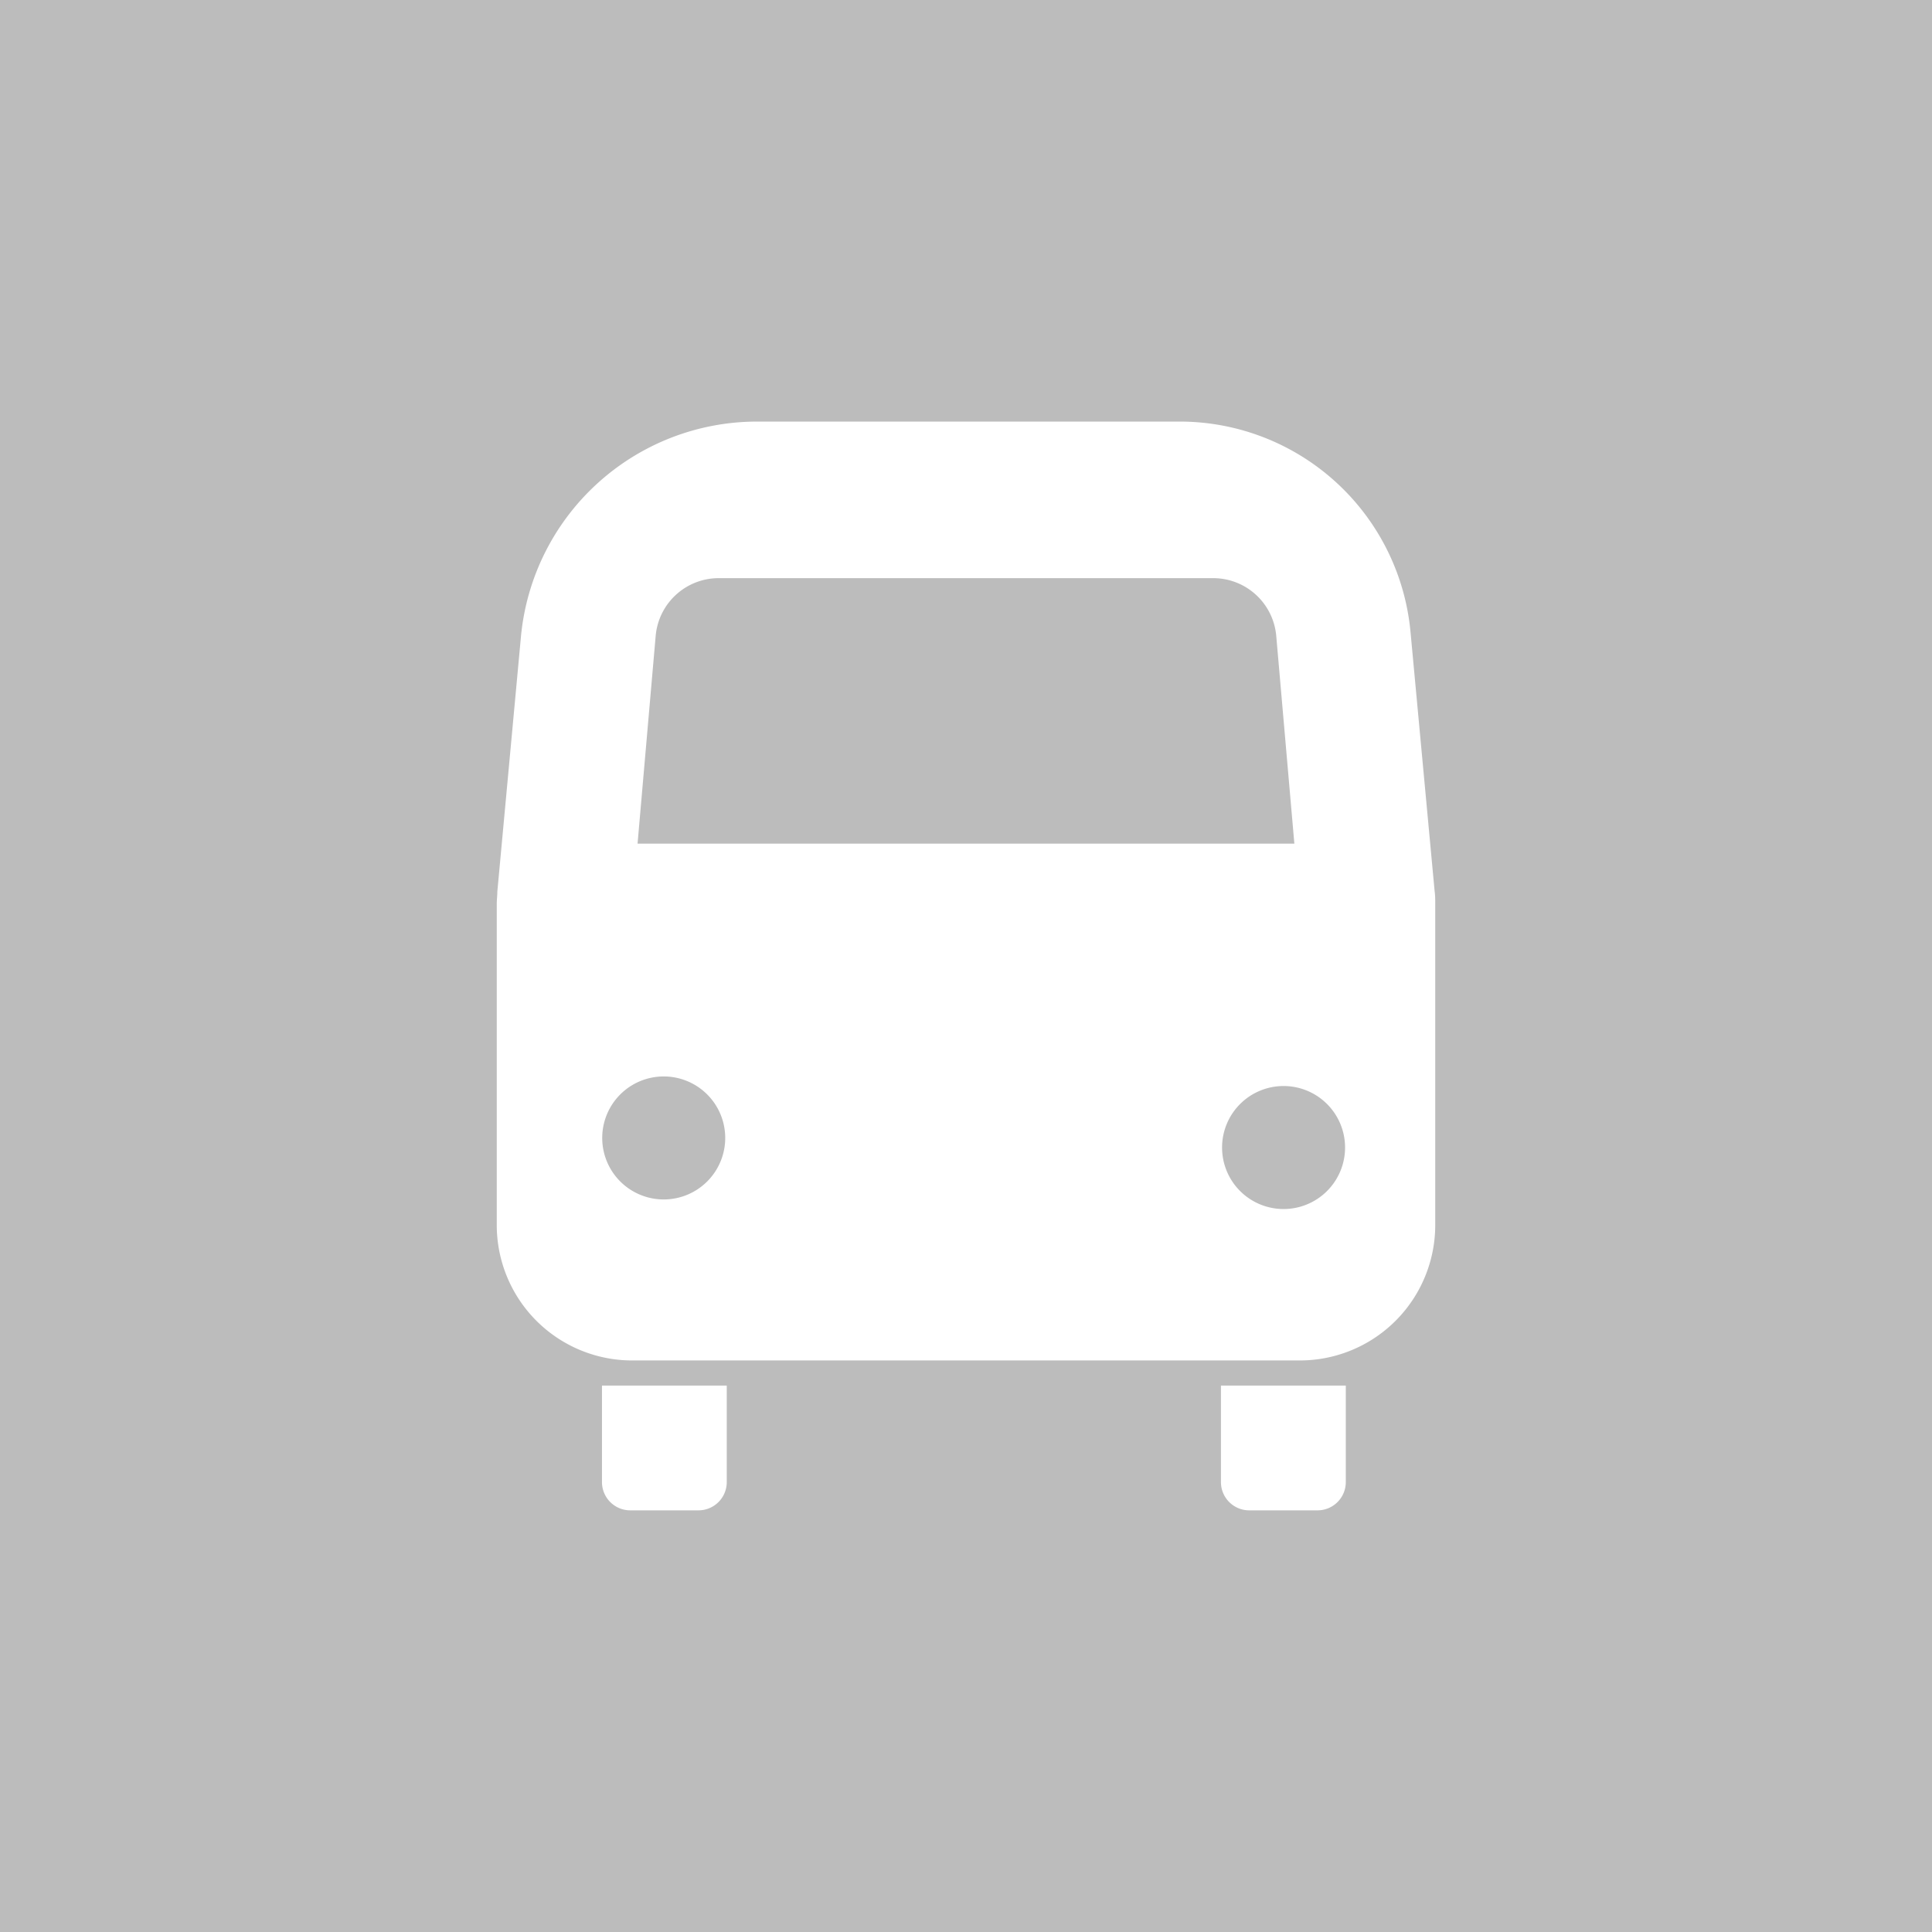 <svg id="버스아이콘" xmlns="http://www.w3.org/2000/svg" xmlns:xlink="http://www.w3.org/1999/xlink" width="24" height="24" viewBox="0 0 24 24">
  <defs>
    <clipPath id="clip-path">
      <rect id="사각형_22" data-name="사각형 22" width="24" height="24" fill="none"/>
    </clipPath>
  </defs>
  <rect id="사각형_21" data-name="사각형 21" width="24" height="24" transform="translate(0 0)" fill="#bcbcbc"/>
  <g id="그룹_10" data-name="그룹 10">
    <g id="그룹_9" data-name="그룹 9" clip-path="url(#clip-path)">
      <path id="패스_78" data-name="패스 78" d="M17.822,11.076l-.3-3.224a2.88,2.88,0,0,0-2.868-2.615H9.405A2.947,2.947,0,0,0,6.471,7.913l-.293,3.163c0,.052-.007.1-.007.155v3.99A1.682,1.682,0,0,0,7.853,16.9h8.294a1.682,1.682,0,0,0,1.682-1.682v-3.99c0-.052,0-.1-.007-.155M8.145,7.9a.786.786,0,0,1,.783-.718h6.143a.786.786,0,0,1,.783.718l.225,2.58H7.92Zm.1,7a.764.764,0,1,1,.764-.764.764.764,0,0,1-.764.764m7.7.119a.764.764,0,1,1,.764-.764.764.764,0,0,1-.764.764" fill="#fff"/>
      <path id="패스_79" data-name="패스 79" d="M7.478,18.412a.351.351,0,0,0,.35.35h.85a.351.351,0,0,0,.35-.35v-1.2H7.478Z" fill="#fff"/>
      <path id="패스_80" data-name="패스 80" d="M15.167,18.412a.351.351,0,0,0,.35.35h.85a.351.351,0,0,0,.351-.35v-1.2H15.167Z" fill="#fff"/>
    </g>
  </g>
</svg>
